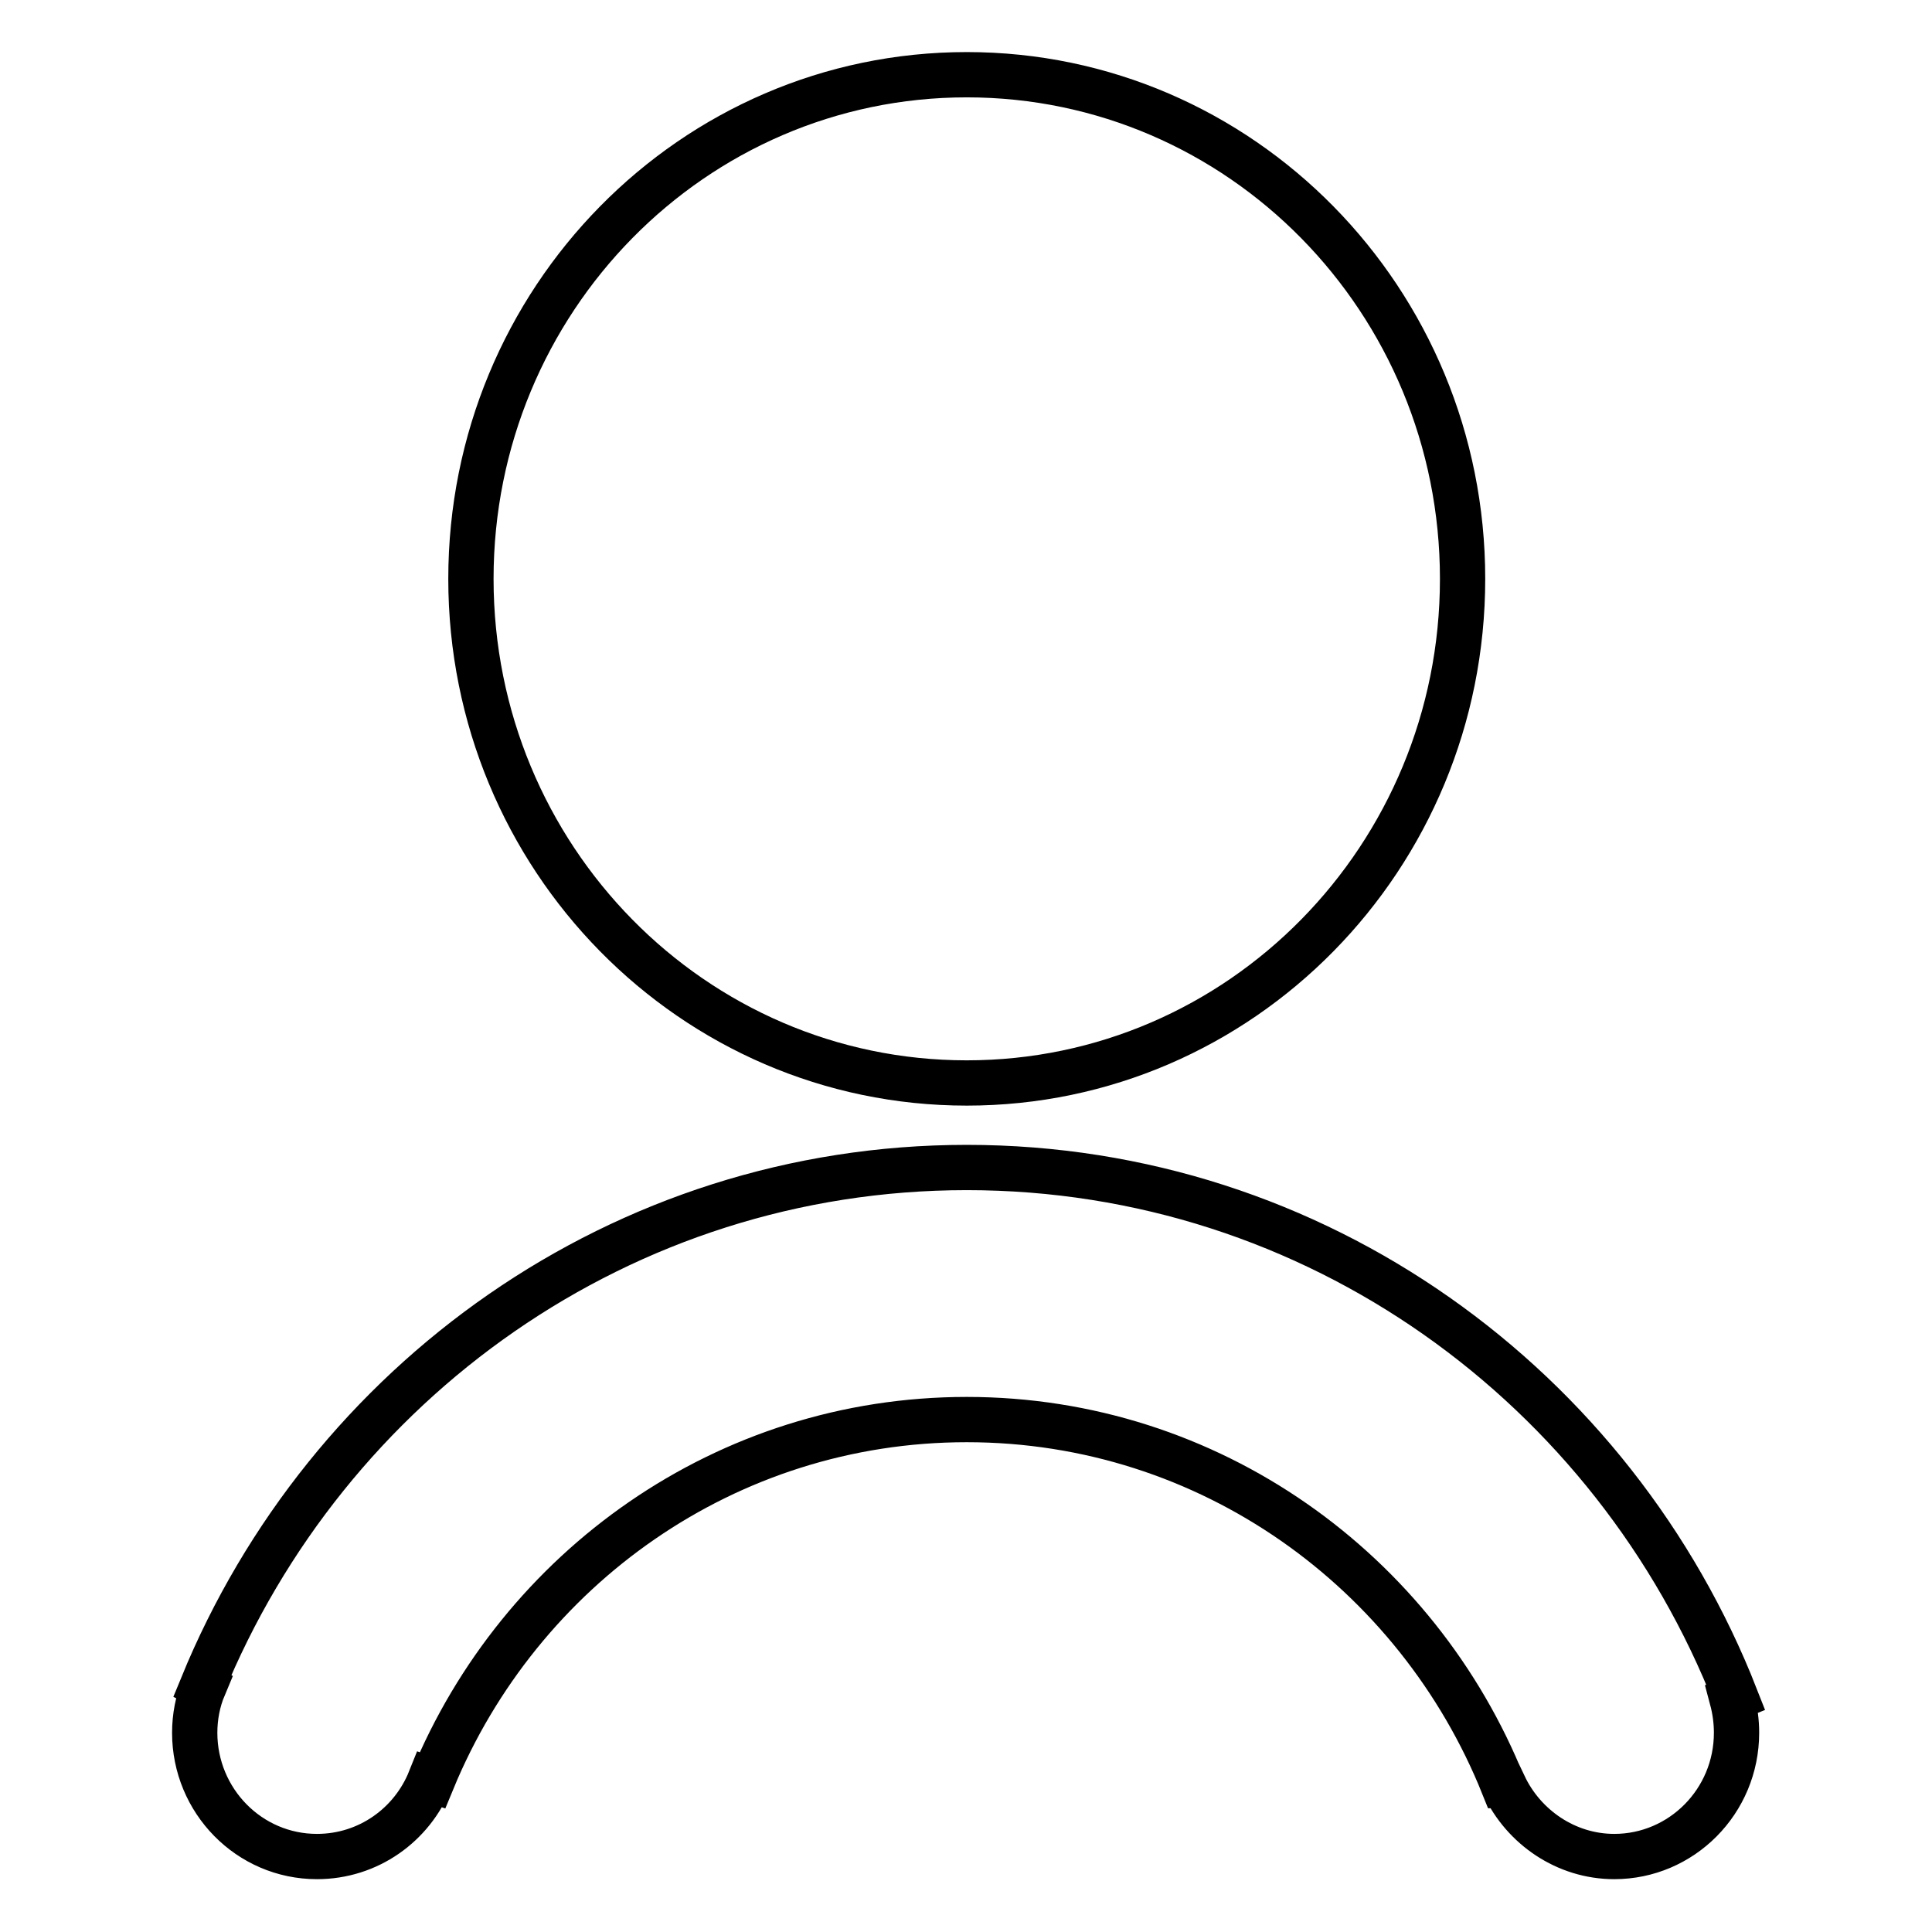<?xml version="1.0" encoding="utf-8"?>
<!-- Svg Vector Icons : http://www.onlinewebfonts.com/icon -->
<!DOCTYPE svg PUBLIC "-//W3C//DTD SVG 1.1//EN" "http://www.w3.org/Graphics/SVG/1.1/DTD/svg11.dtd">
<svg version="1.1" xmlns="http://www.w3.org/2000/svg" xmlns:xlink="http://www.w3.org/1999/xlink" x="0px" y="0px" viewBox="0 0 256 256" enable-background="new 0 0 256 256" xml:space="preserve">
<g> <path stroke-width="6" fill-opacity="0" stroke="#000000"  d="M128.1,143.5c36.3,0,65.7-29.9,65.7-66.8c0-36.9-29.4-66.8-65.7-66.8c-36.3,0-65.7,29.9-65.7,66.8 C62.4,113.6,91.8,143.5,128.1,143.5z M229.5,225.1l0.5-0.2c-16.1-41.1-55.6-70.2-101.9-70.2c-45.7,0-84.8,28.4-101.3,68.7l0.2,0.1 c-0.8,1.9-1.2,4-1.2,6.1c0,9,7.2,16.4,16.2,16.4c6.8,0,12.6-4.2,15-10.2l0.3,0.1c11.6-28.1,38.9-47.8,70.8-47.8 c32.2,0,59.7,20.1,71.1,48.5l0.1,0c2.6,5.5,8.2,9.4,14.6,9.4c8.9,0,16.2-7.3,16.2-16.4C230.1,228.1,229.9,226.6,229.5,225.1 L229.5,225.1z"/></g>
</svg>